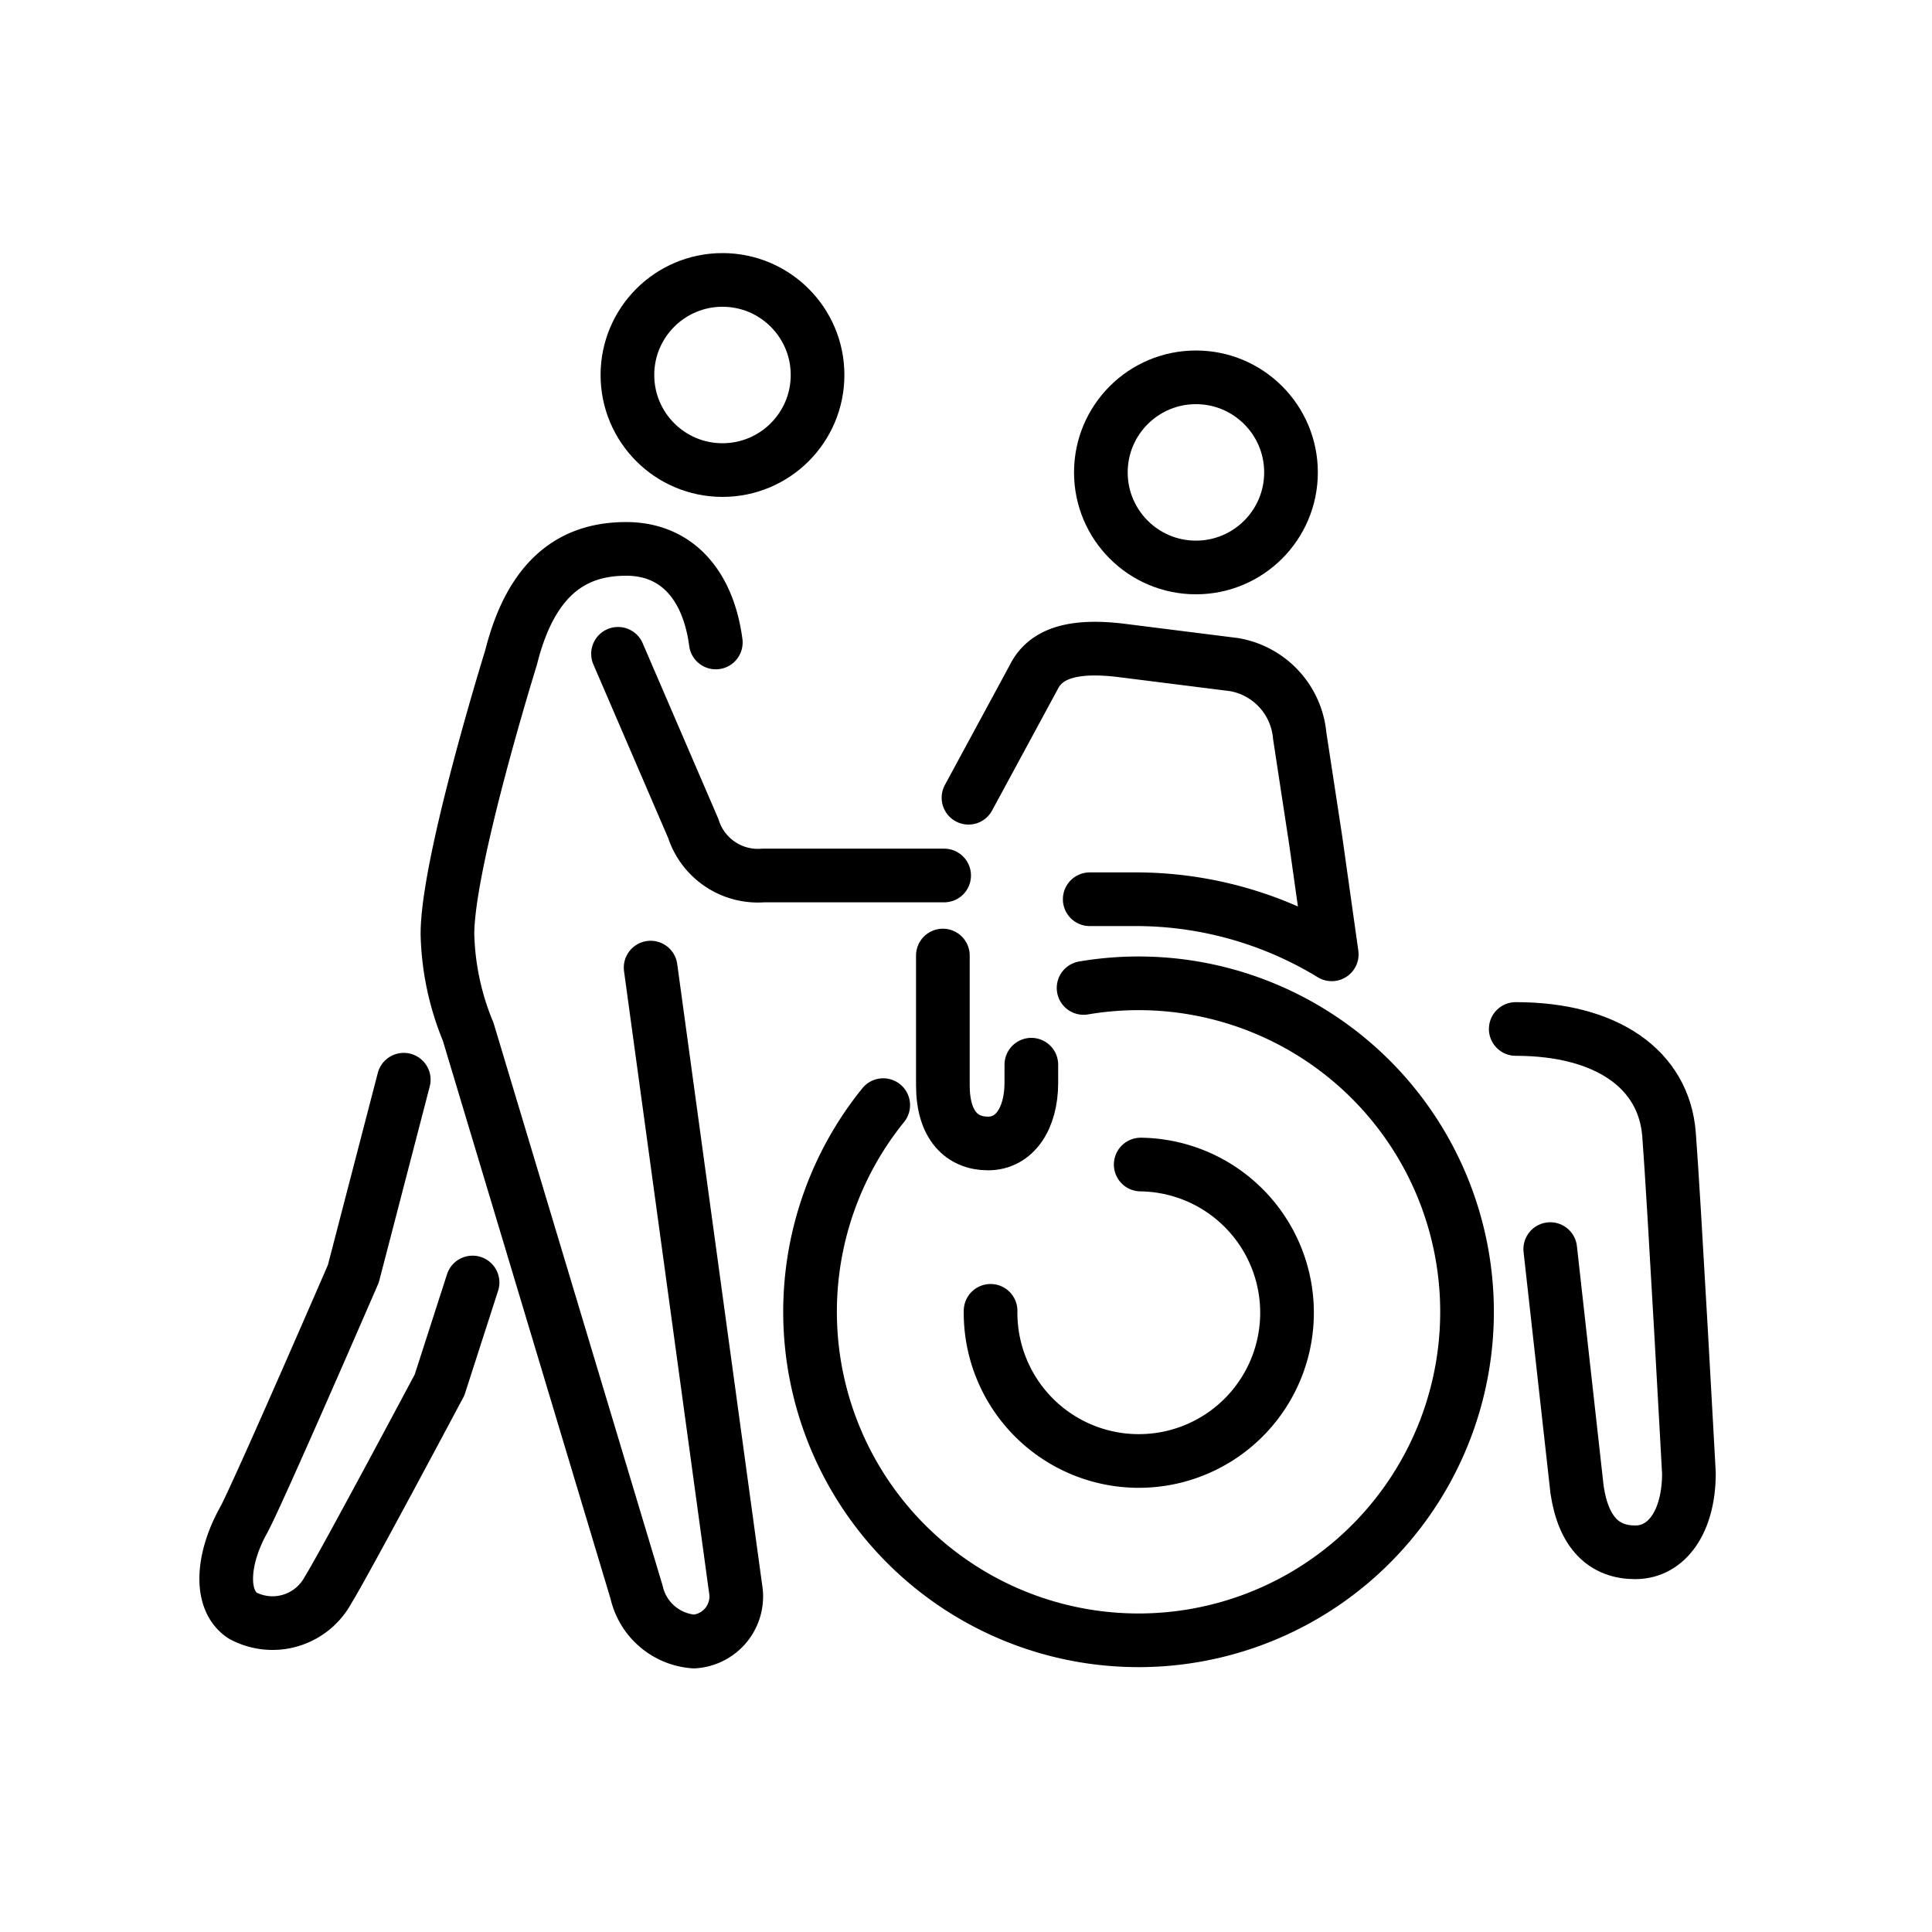 <svg id="emoji" viewBox="0 0 72 72" xmlns="http://www.w3.org/2000/svg">
  <g id="line">
    <path fill="none" stroke="#000" stroke-linecap="round" stroke-linejoin="round" stroke-width="2" d="M26.676,23.943c-.278-2.109-1.429-3.487-3.34-3.487-1.754,0-3.478.799-4.29,4.049,0,0-2.371,7.618-2.371,10.303a10.096,10.096,0,0,0,.773,3.643l6.275,20.884a2.365,2.365,0,0,0,2.144,1.84,1.685,1.685,0,0,0,1.564-1.84L24.247,36.06"/>
    <path fill="none" stroke="#000" stroke-linecap="round" stroke-linejoin="round" stroke-width="2" d="M35.185,32.627H28.442a2.528,2.528,0,0,1-2.604-1.748l-2.806-6.513"/>
    <path fill="none" stroke="#000" stroke-linecap="round" stroke-linejoin="round" stroke-width="2" d="M17.611,47.795,16.38,51.614s-3.571,6.712-4.149,7.632a2.354,2.354,0,0,1-3.187.963c-.886-.588-.755-2.135.029-3.547.506-.911,4.095-9.193,4.095-9.193l1.879-7.231"/>
    <path fill="none" stroke="#000" stroke-linecap="round" stroke-linejoin="round" stroke-width="2" d="M57.773,46.55l1,8.971c.243,1.625,1.025,2.329,2.166,2.329,1.203,0,2.002-1.177,2.002-2.947,0,0-.552-10.182-.741-12.623s-2.334-3.933-5.713-3.933"/>
    <path fill="none" stroke="#000" stroke-linecap="round" stroke-linejoin="round" stroke-width="2" d="M32.915,41.185a12.242,12.242,0,1,0,7.467-4.367"/>
    <path fill="none" stroke="#000" stroke-linecap="round" stroke-linejoin="round" stroke-width="2" d="M36.916,48.851a5.524,5.524,0,1,0,5.595-5.452"/>
    <path fill="none" stroke="#000" stroke-linecap="round" stroke-linejoin="round" stroke-width="2" d="M35.138,35.61v4.833c0,1.518.726,2.171,1.684,2.171.995,0,1.613-.934,1.613-2.268V39.678"/>
    <path fill="none" stroke="#000" stroke-linecap="round" stroke-linejoin="round" stroke-width="2" d="M40.611,33.512H42.21a14.026,14.026,0,0,1,7.42,2.053l-.597-4.24-.597-3.908a2.955,2.955,0,0,0-2.451-2.65l-4.212-.53c-1.656-.199-2.778.05-3.246.994L36.093,29.729"/>
    <circle cx="26.925" cy="13.975" r="3.543" fill="none" stroke="#000" stroke-linecap="round" stroke-linejoin="round" stroke-width="2"/>
    <circle cx="44.569" cy="17.605" r="3.543" fill="none" stroke="#000" stroke-linecap="round" stroke-linejoin="round" stroke-width="2"/>
  </g>
</svg>
